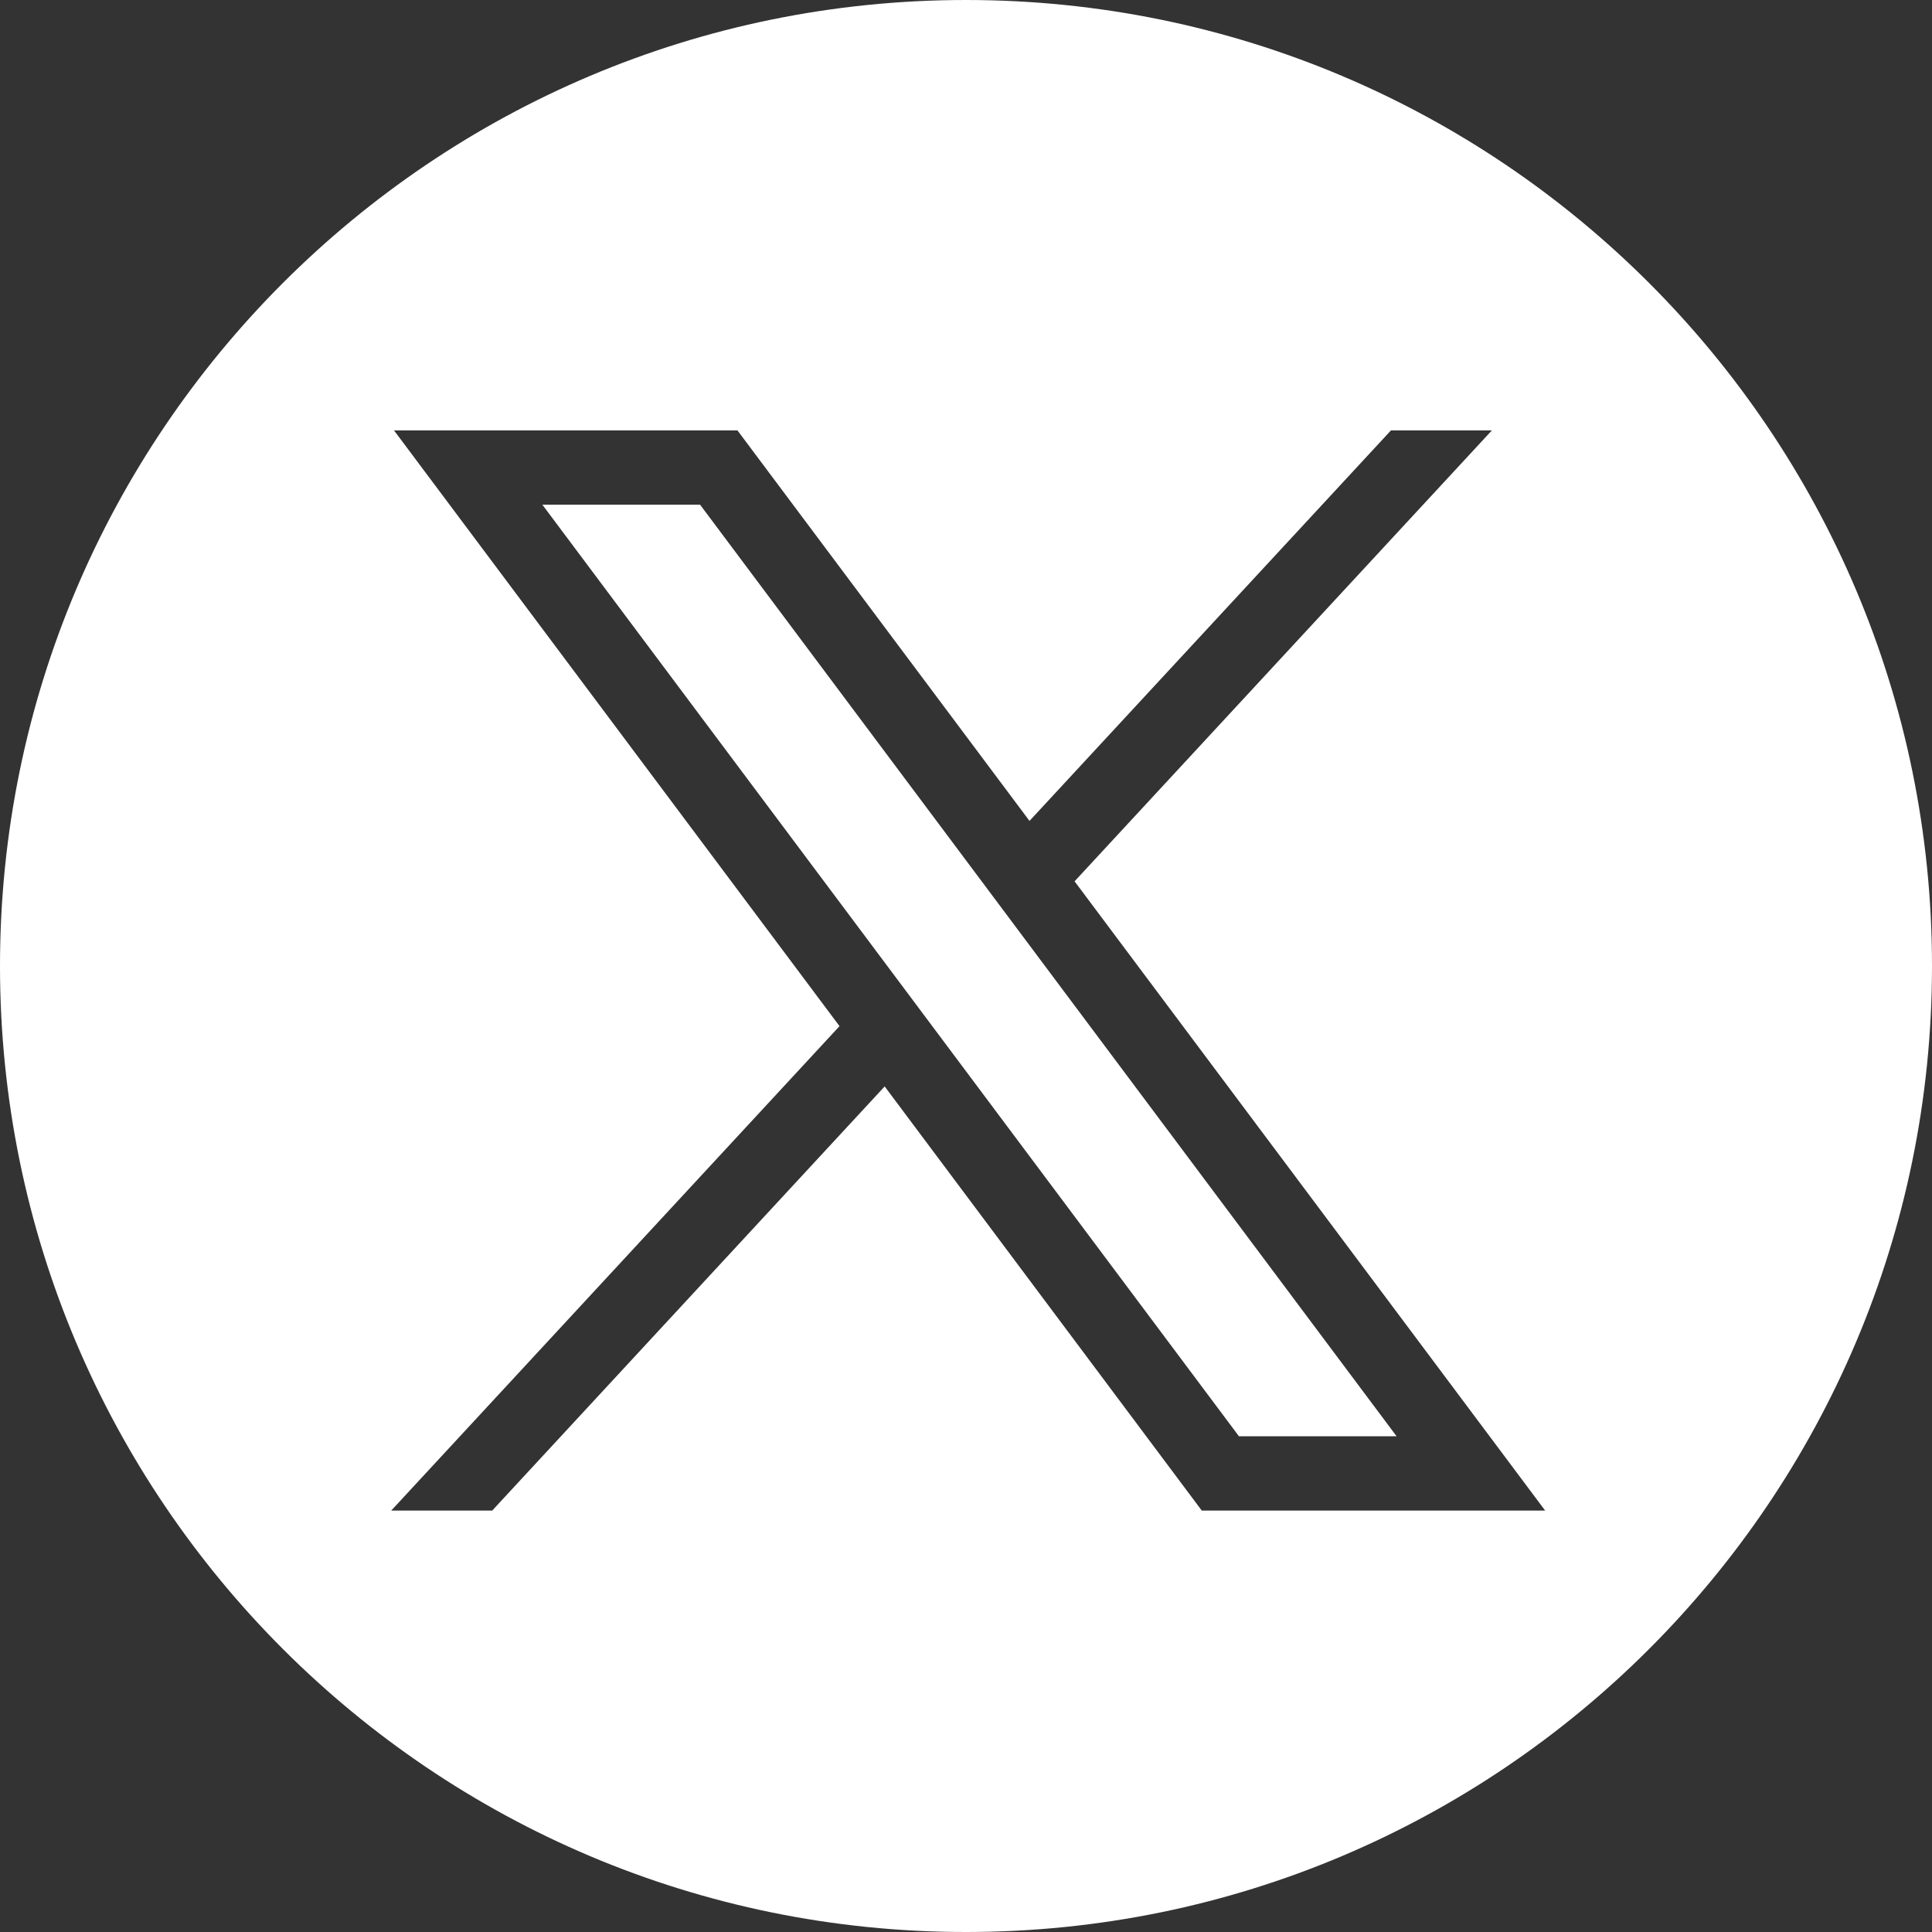 <svg width="30" height="30" viewBox="0 0 30 30" fill="none" xmlns="http://www.w3.org/2000/svg">
<rect x="0" y="0" width="30" height="30" fill="#333333" stroke="none"/>
<path d="M15 0C23.284 1.03081e-06 30 6.716 30 15C30 23.284 23.284 30 15 30C6.716 30 1.03088e-06 23.284 0 15C0 6.716 6.716 0 15 0ZM13.036 15.934L6.075 23.456H7.643L13.737 16.87L18.661 23.456H23.993L16.686 13.685L23.166 6.683H21.599L15.986 12.747L11.451 6.683H6.118L13.036 15.934ZM21.686 22.302H19.238L8.422 7.837H10.871L21.686 22.302Z" fill="white"/>
</svg>
